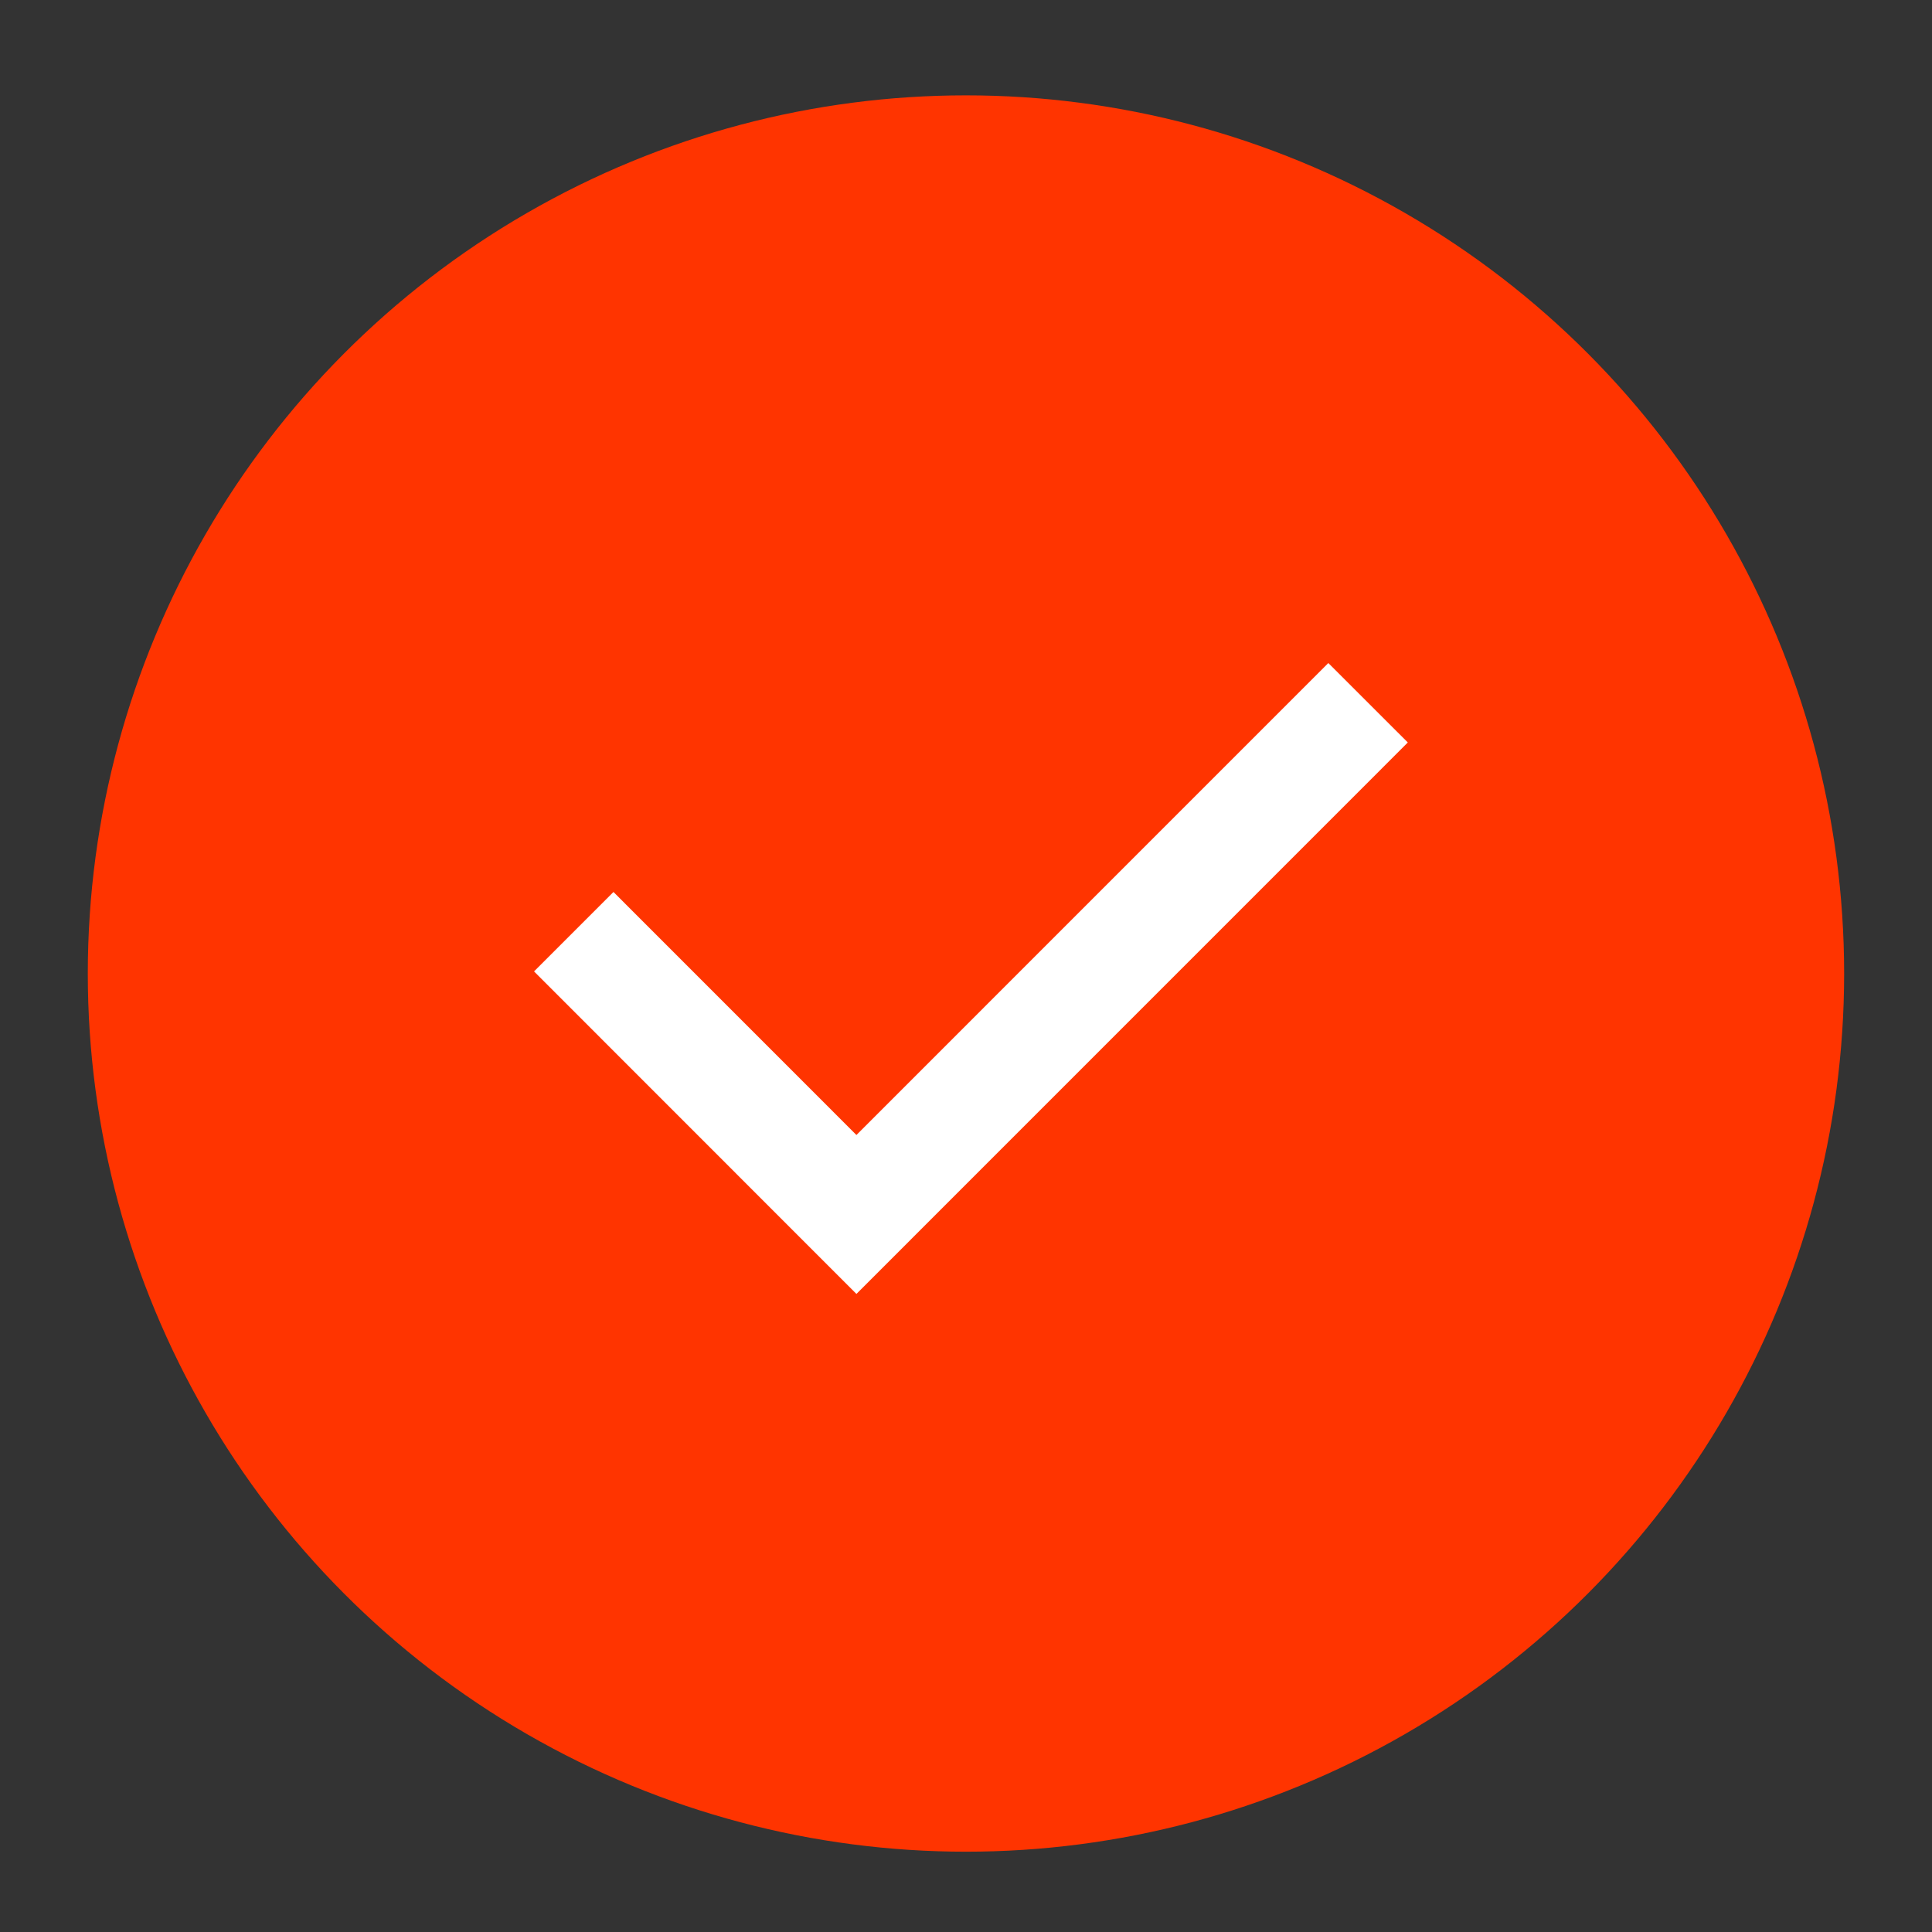 <?xml version="1.0" encoding="utf-8"?>
<!-- Generator: Adobe Illustrator 16.0.0, SVG Export Plug-In . SVG Version: 6.00 Build 0)  -->
<!DOCTYPE svg PUBLIC "-//W3C//DTD SVG 1.1//EN" "http://www.w3.org/Graphics/SVG/1.1/DTD/svg11.dtd">
<svg version="1.1" id="Livello_1" xmlns="http://www.w3.org/2000/svg" xmlns:xlink="http://www.w3.org/1999/xlink" x="0px" y="0px"
	 width="31.181px" height="31.181px" viewBox="0 0 31.181 31.181" enable-background="new 0 0 31.181 31.181" xml:space="preserve">
<rect x="0" y="0" width="31.181" height="31.181" fill="#333333" stroke="none"/>
<circle fill="#FF3400" cx="15.59" cy="15.712" r="14.173"/>
<g>
	<polyline fill="#FF3400" points="9.26,15.037 13.822,19.601 22.08,11.342 	"/>
	<polygon fill="#FFFFFF" points="13.822,20.883 8.619,15.678 9.901,14.396 13.822,18.318 21.438,10.701 22.721,11.983 	"/>
</g>
</svg>
